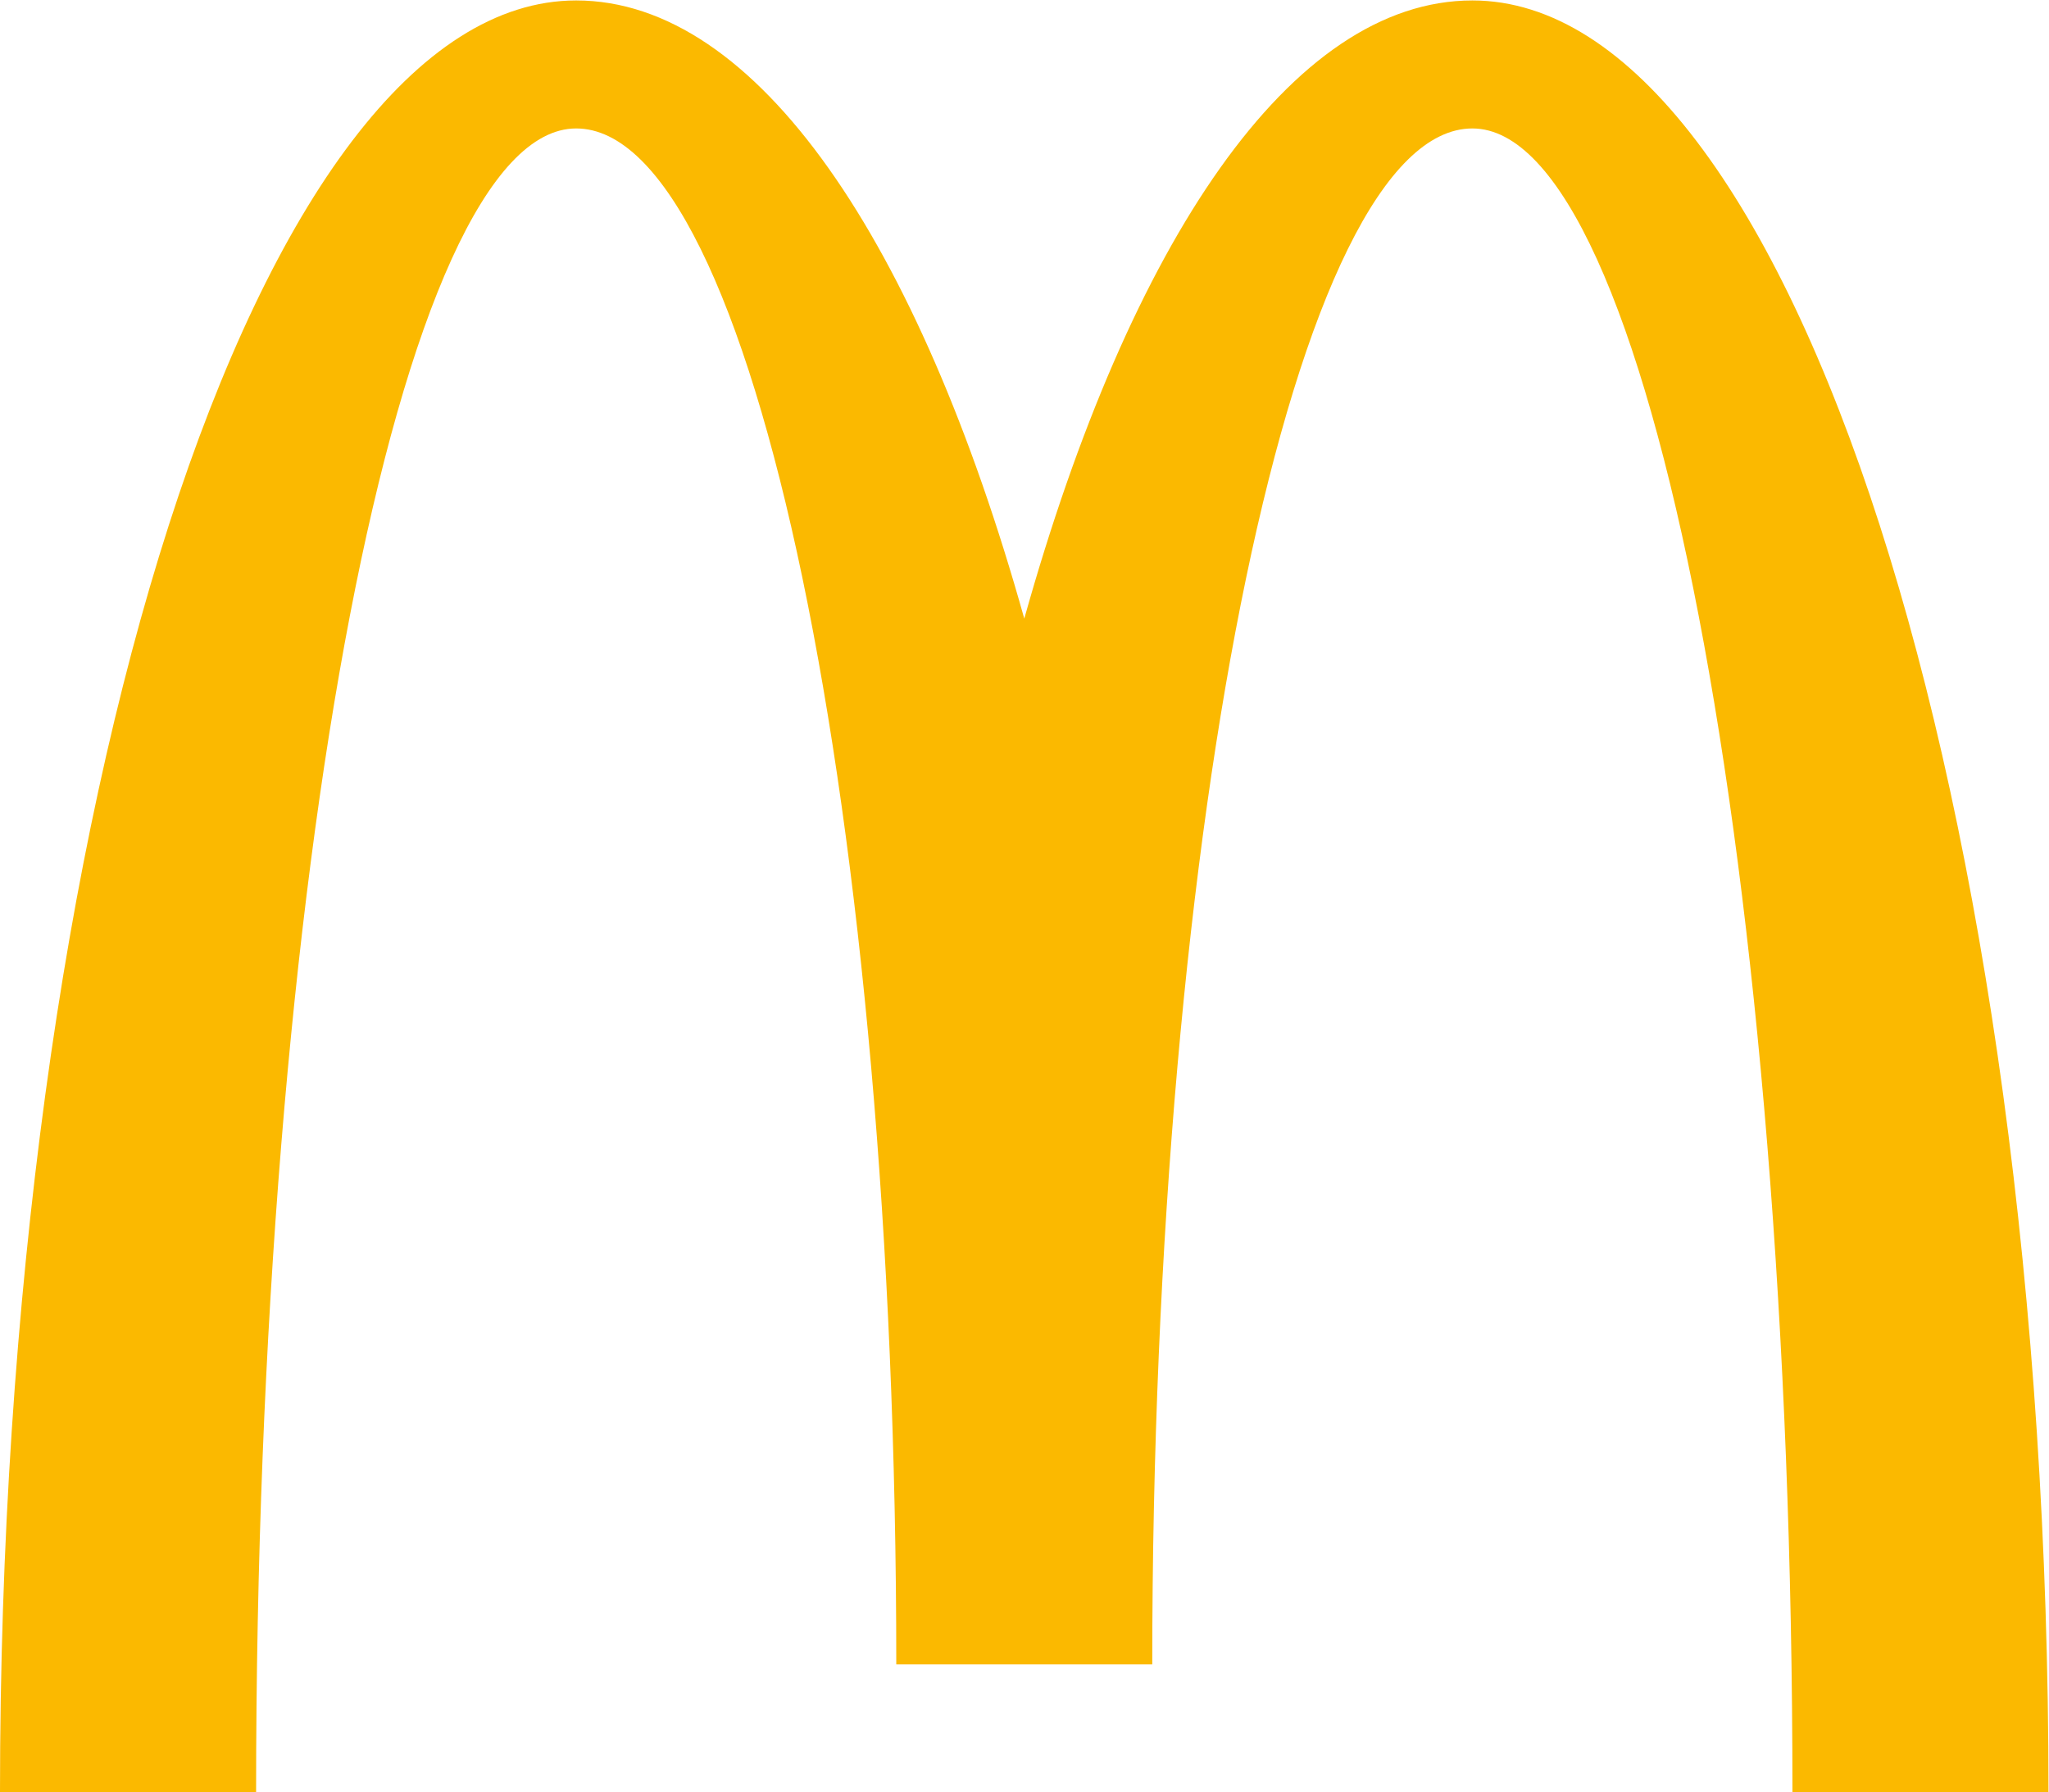 <?xml version="1.0" encoding="UTF-8" standalone="no"?>
<!-- Created with Inkscape (http://www.inkscape.org/) -->

<svg
   version="1.1"
   id="svg2"
   xml:space="preserve"
   width="186.54"
   height="163.219"
   viewBox="0 0 186.54 163.219"
   sodipodi:docname="McD_GoldenArches_1235_CMYK.ai"
   xmlns:inkscape="http://www.inkscape.org/namespaces/inkscape"
   xmlns:sodipodi="http://sodipodi.sourceforge.net/DTD/sodipodi-0.dtd"
   xmlns="http://www.w3.org/2000/svg"
   xmlns:svg="http://www.w3.org/2000/svg"><defs
     id="defs6"><clipPath
       clipPathUnits="userSpaceOnUse"
       id="clipPath16"><path
         d="M 0,122.414 H 139.905 V 0 H 0 Z"
         id="path14" /></clipPath></defs><sodipodi:namedview
     id="namedview4"
     pagecolor="#ffffff"
     bordercolor="#666666"
     borderopacity="1.0"
     inkscape:pageshadow="2"
     inkscape:pageopacity="0.0"
     inkscape:pagecheckerboard="0" /><g
     id="g8"
     inkscape:groupmode="layer"
     inkscape:label="McD_GoldenArches_1235_CMYK"
     transform="matrix(1.333,0,0,-1.333,0,163.219)"><g
       id="g10"><g
         id="g12"
         clip-path="url(#clipPath16)"><g
           id="g18"
           transform="translate(100.559,113.67)"><path
             d="M 0,0 C 12.071,0 21.859,-50.894 21.859,-113.67 H 39.346 C 39.346,-46.063 21.73,8.744 0,8.744 c -12.362,0 -23.391,-16.472 -30.604,-42.229 -7.212,25.757 -18.244,42.229 -30.605,42.229 -21.729,0 -39.35,-54.807 -39.35,-122.414 h 17.491 c 0,62.776 9.79,113.67 21.859,113.67 12.072,0 21.863,-46.979 21.863,-104.926 h 17.483 C -21.863,-46.979 -12.072,0 0,0"
             style="fill:#fbb900;fill-opacity:1;fill-rule:nonzero;stroke:none"
             id="path20" /></g></g></g></g></svg>
